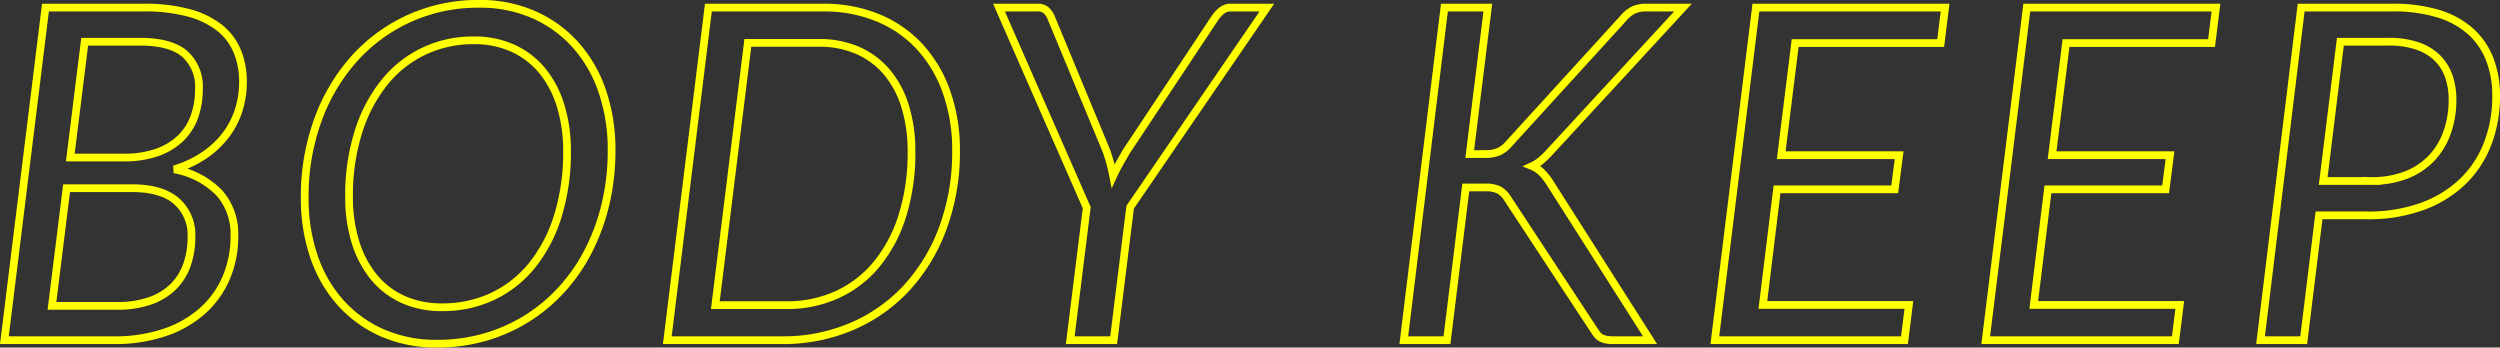 <svg xmlns="http://www.w3.org/2000/svg" width="323.116" height="44.92" viewBox="0 0 323.116 44.92"><rect x="0" y="0" width="323.116" height="44.92" fill="#333333" stroke="none"/><path d="M2.91,0,8.22-42.99H20.94a21.647,21.647,0,0,1,5.775.675A11.081,11.081,0,0,1,30.69-40.4,7.592,7.592,0,0,1,33-37.365a10.166,10.166,0,0,1,.75,3.975,11.972,11.972,0,0,1-.555,3.66,10.674,10.674,0,0,1-1.665,3.21,11.763,11.763,0,0,1-2.775,2.61,14.389,14.389,0,0,1-3.885,1.83,10.728,10.728,0,0,1,5.82,3.045A7.979,7.979,0,0,1,32.64-13.5a13.632,13.632,0,0,1-1.065,5.445A12.085,12.085,0,0,1,28.5-3.78,14.074,14.074,0,0,1,23.595-.99,20.1,20.1,0,0,1,17.07,0Zm8.04-19.65L9.06-4.44h8.46a12.609,12.609,0,0,0,4.17-.63,8.018,8.018,0,0,0,3-1.8,7.419,7.419,0,0,0,1.8-2.82,10.832,10.832,0,0,0,.6-3.72,5.76,5.76,0,0,0-1.92-4.545q-1.92-1.695-5.79-1.695Zm.48-3.96h6.93a12.673,12.673,0,0,0,4.245-.645,8.42,8.42,0,0,0,3.03-1.8A7.243,7.243,0,0,0,27.45-28.83a10.208,10.208,0,0,0,.6-3.57,5.679,5.679,0,0,0-1.86-4.635q-1.86-1.545-5.76-1.545H13.29Zm69.96-.93a29.789,29.789,0,0,1-.78,6.93A26.78,26.78,0,0,1,78.4-11.565a22.873,22.873,0,0,1-3.45,5,21.476,21.476,0,0,1-4.53,3.78A21.377,21.377,0,0,1,65-.39,22.119,22.119,0,0,1,58.86.45,17.327,17.327,0,0,1,51.735-.96a15.707,15.707,0,0,1-5.4-3.915,17.237,17.237,0,0,1-3.42-5.955,23.139,23.139,0,0,1-1.185-7.56,28.79,28.79,0,0,1,1.71-10.1,24.253,24.253,0,0,1,4.725-7.935,21.383,21.383,0,0,1,7.14-5.19,21.53,21.53,0,0,1,8.955-1.86,17.17,17.17,0,0,1,7.125,1.425,15.785,15.785,0,0,1,5.4,3.945,17.375,17.375,0,0,1,3.42,5.985A23.274,23.274,0,0,1,81.39-24.54Zm-5.76.12a19.587,19.587,0,0,0-.84-5.925A13.213,13.213,0,0,0,72.4-34.86a10.53,10.53,0,0,0-3.78-2.88A11.969,11.969,0,0,0,63.6-38.76a14.852,14.852,0,0,0-6.51,1.425,14.615,14.615,0,0,0-5.1,4.065A19.568,19.568,0,0,0,48.66-26.9a27.235,27.235,0,0,0-1.2,8.355,19.441,19.441,0,0,0,.84,5.91,13.232,13.232,0,0,0,2.385,4.5A10.412,10.412,0,0,0,54.45-5.265,12.018,12.018,0,0,0,59.46-4.26a15.124,15.124,0,0,0,6.57-1.41A14.529,14.529,0,0,0,71.13-9.7a19.178,19.178,0,0,0,3.315-6.36A27.555,27.555,0,0,0,75.63-24.42Zm50.28-.09a28.271,28.271,0,0,1-1.7,10,23.3,23.3,0,0,1-4.68,7.74,20.681,20.681,0,0,1-7.11,4.995A22.545,22.545,0,0,1,103.44,0H88.59L93.9-42.99h14.82a18.215,18.215,0,0,1,7.155,1.35,15.192,15.192,0,0,1,5.415,3.795,16.981,16.981,0,0,1,3.42,5.85A22.383,22.383,0,0,1,125.91-24.51Zm-5.76.12a19.363,19.363,0,0,0-.825-5.85,12.584,12.584,0,0,0-2.37-4.425,10.331,10.331,0,0,0-3.765-2.79,12.337,12.337,0,0,0-5.01-.975H99L94.8-4.53h9.18a15.545,15.545,0,0,0,6.57-1.365,14.348,14.348,0,0,0,5.1-3.93,18.562,18.562,0,0,0,3.315-6.24A27.08,27.08,0,0,0,120.15-24.39Zm28.26,7.2L146.28,0h-5.61l2.13-17.13L131.46-42.99h4.98a1.582,1.582,0,0,1,1.14.375,2.794,2.794,0,0,1,.63.945l7.14,17.22q.3.87.51,1.65t.36,1.56q.36-.78.795-1.56t.945-1.65l11.43-17.22a4.613,4.613,0,0,1,.825-.9,1.814,1.814,0,0,1,1.215-.42h4.65Zm43.89-6.87h1.98a4.47,4.47,0,0,0,1.725-.285,3.805,3.805,0,0,0,1.3-.975l14.88-16.32a4.005,4.005,0,0,1,1.35-1.065,3.914,3.914,0,0,1,1.56-.285h4.77l-17.16,18.6a12.548,12.548,0,0,1-1.185,1.155,4.987,4.987,0,0,1-1.155.735,3.814,3.814,0,0,1,1.245.825,8.145,8.145,0,0,1,1.035,1.305L215.61,0h-4.83a3.983,3.983,0,0,1-.915-.09,2.3,2.3,0,0,1-.63-.24A1.572,1.572,0,0,1,208.8-.7q-.18-.225-.36-.495L197.16-18.36a3.212,3.212,0,0,0-1.065-1.05,4,4,0,0,0-1.875-.33h-2.43L189.36,0h-5.58l5.25-42.99h5.61ZM253.17-38.4H234.36l-1.8,14.49H247.8l-.57,4.41H232.02L230.19-4.56h18.87L248.49,0H223.98l5.31-42.99h24.45Zm35.01,0H269.37l-1.8,14.49h15.24l-.57,4.41H267.03L265.2-4.56h18.87L283.5,0H258.99l5.31-42.99h24.45Zm13.89,22.26L300.09,0h-5.58l5.25-42.99h11.85a19.478,19.478,0,0,1,5.94.81,11.044,11.044,0,0,1,4.155,2.31,9.415,9.415,0,0,1,2.445,3.6,12.912,12.912,0,0,1,.81,4.68,16.933,16.933,0,0,1-1.11,6.225,13.538,13.538,0,0,1-3.225,4.875,14.872,14.872,0,0,1-5.22,3.2,20.265,20.265,0,0,1-7.1,1.155Zm2.76-22.44-2.22,18h6.24a12.053,12.053,0,0,0,4.5-.78,9.06,9.06,0,0,0,3.27-2.175,9.342,9.342,0,0,0,2.01-3.33,12.465,12.465,0,0,0,.69-4.215,8.955,8.955,0,0,0-.51-3.12,6.163,6.163,0,0,0-1.53-2.355,6.814,6.814,0,0,0-2.58-1.5,11.386,11.386,0,0,0-3.63-.525Z" transform="translate(-2.344 43.97)" fill="none" stroke="#ff0" stroke-width="1"/></svg>